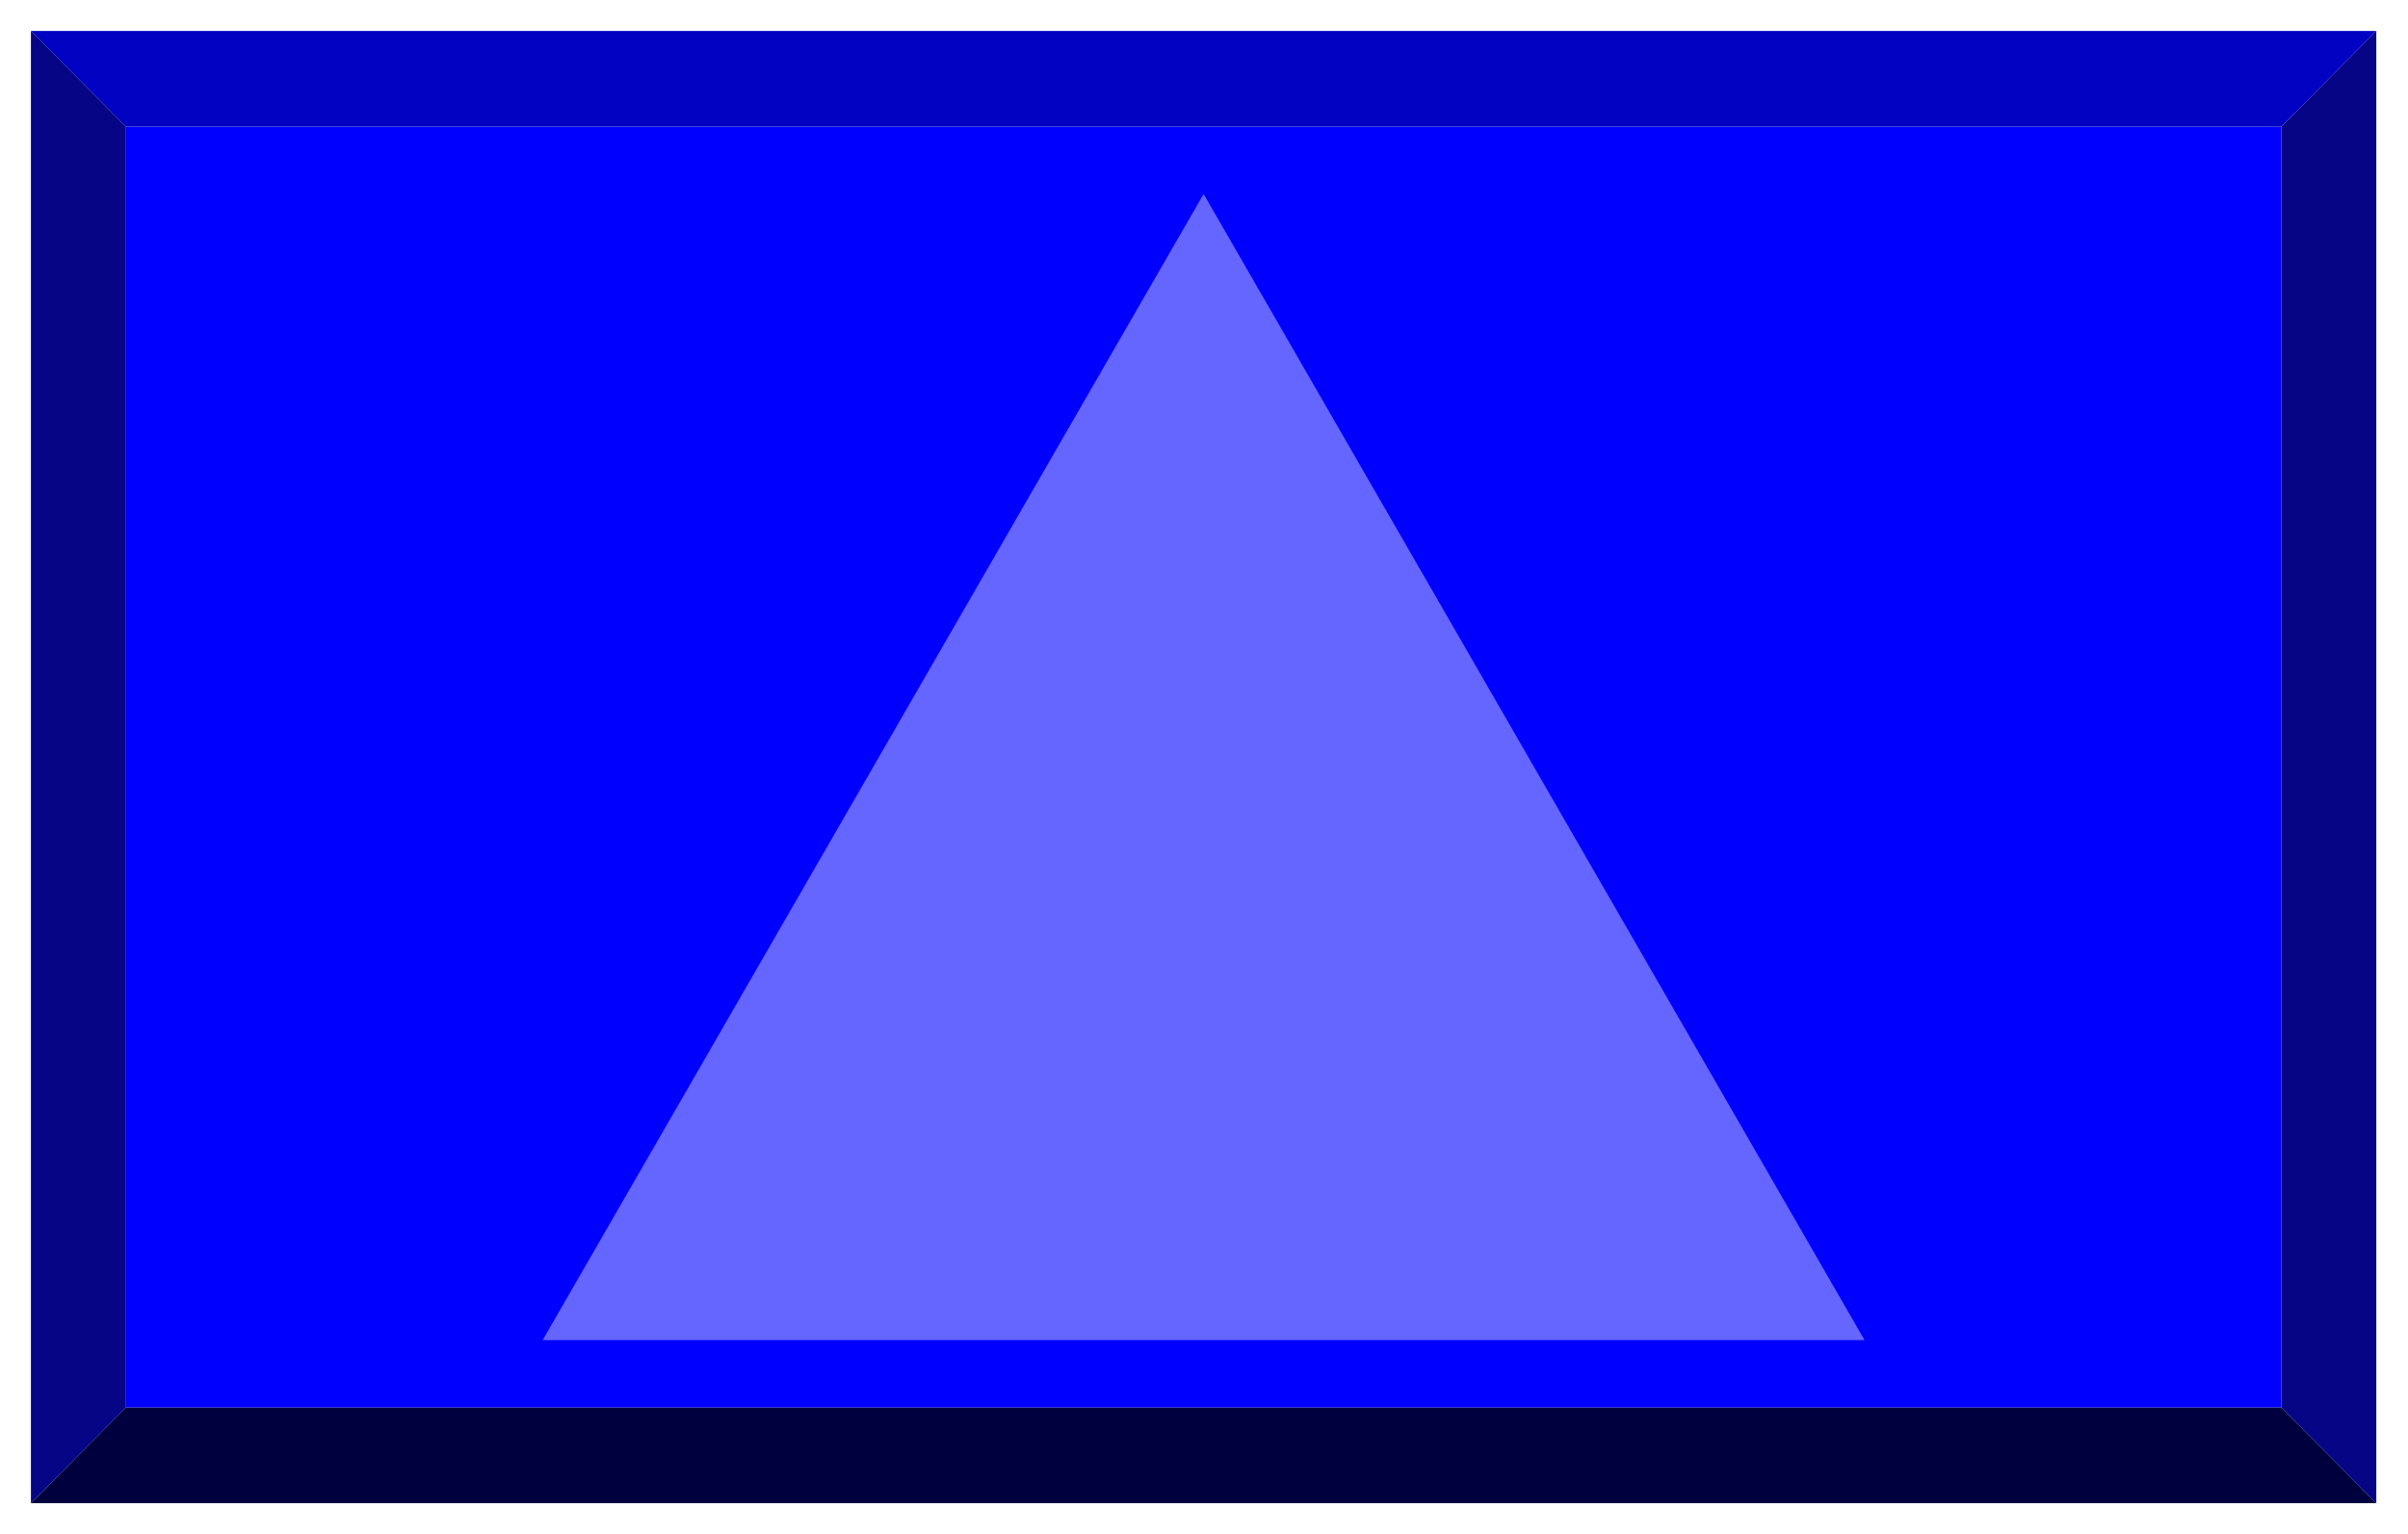 <svg xmlns="http://www.w3.org/2000/svg" width="493.465" height="314.455" fill-rule="evenodd" stroke-linecap="round" preserveAspectRatio="none" viewBox="0 0 3115 1985"><style>.brush2{fill:#050585}.pen2{stroke:none}</style><path d="m40 1945 123-124h2788l123 124H40z" style="stroke:none;fill:#00003f"/><path d="m3074 1945-123-124V164l123-124v1905z" class="pen2 brush2"/><path d="m3074 40-123 124H163L40 40h3034z" style="stroke:none;fill:#0202c2"/><path d="m40 40 123 124v1657L40 1945V40z" class="pen2 brush2"/><path d="M163 1821V164h2788v1657H163z" style="stroke:none;fill:#00f"/><path d="m702 1734 855-1483 855 1483H702z" style="stroke:none;fill:#6565ff"/></svg>
